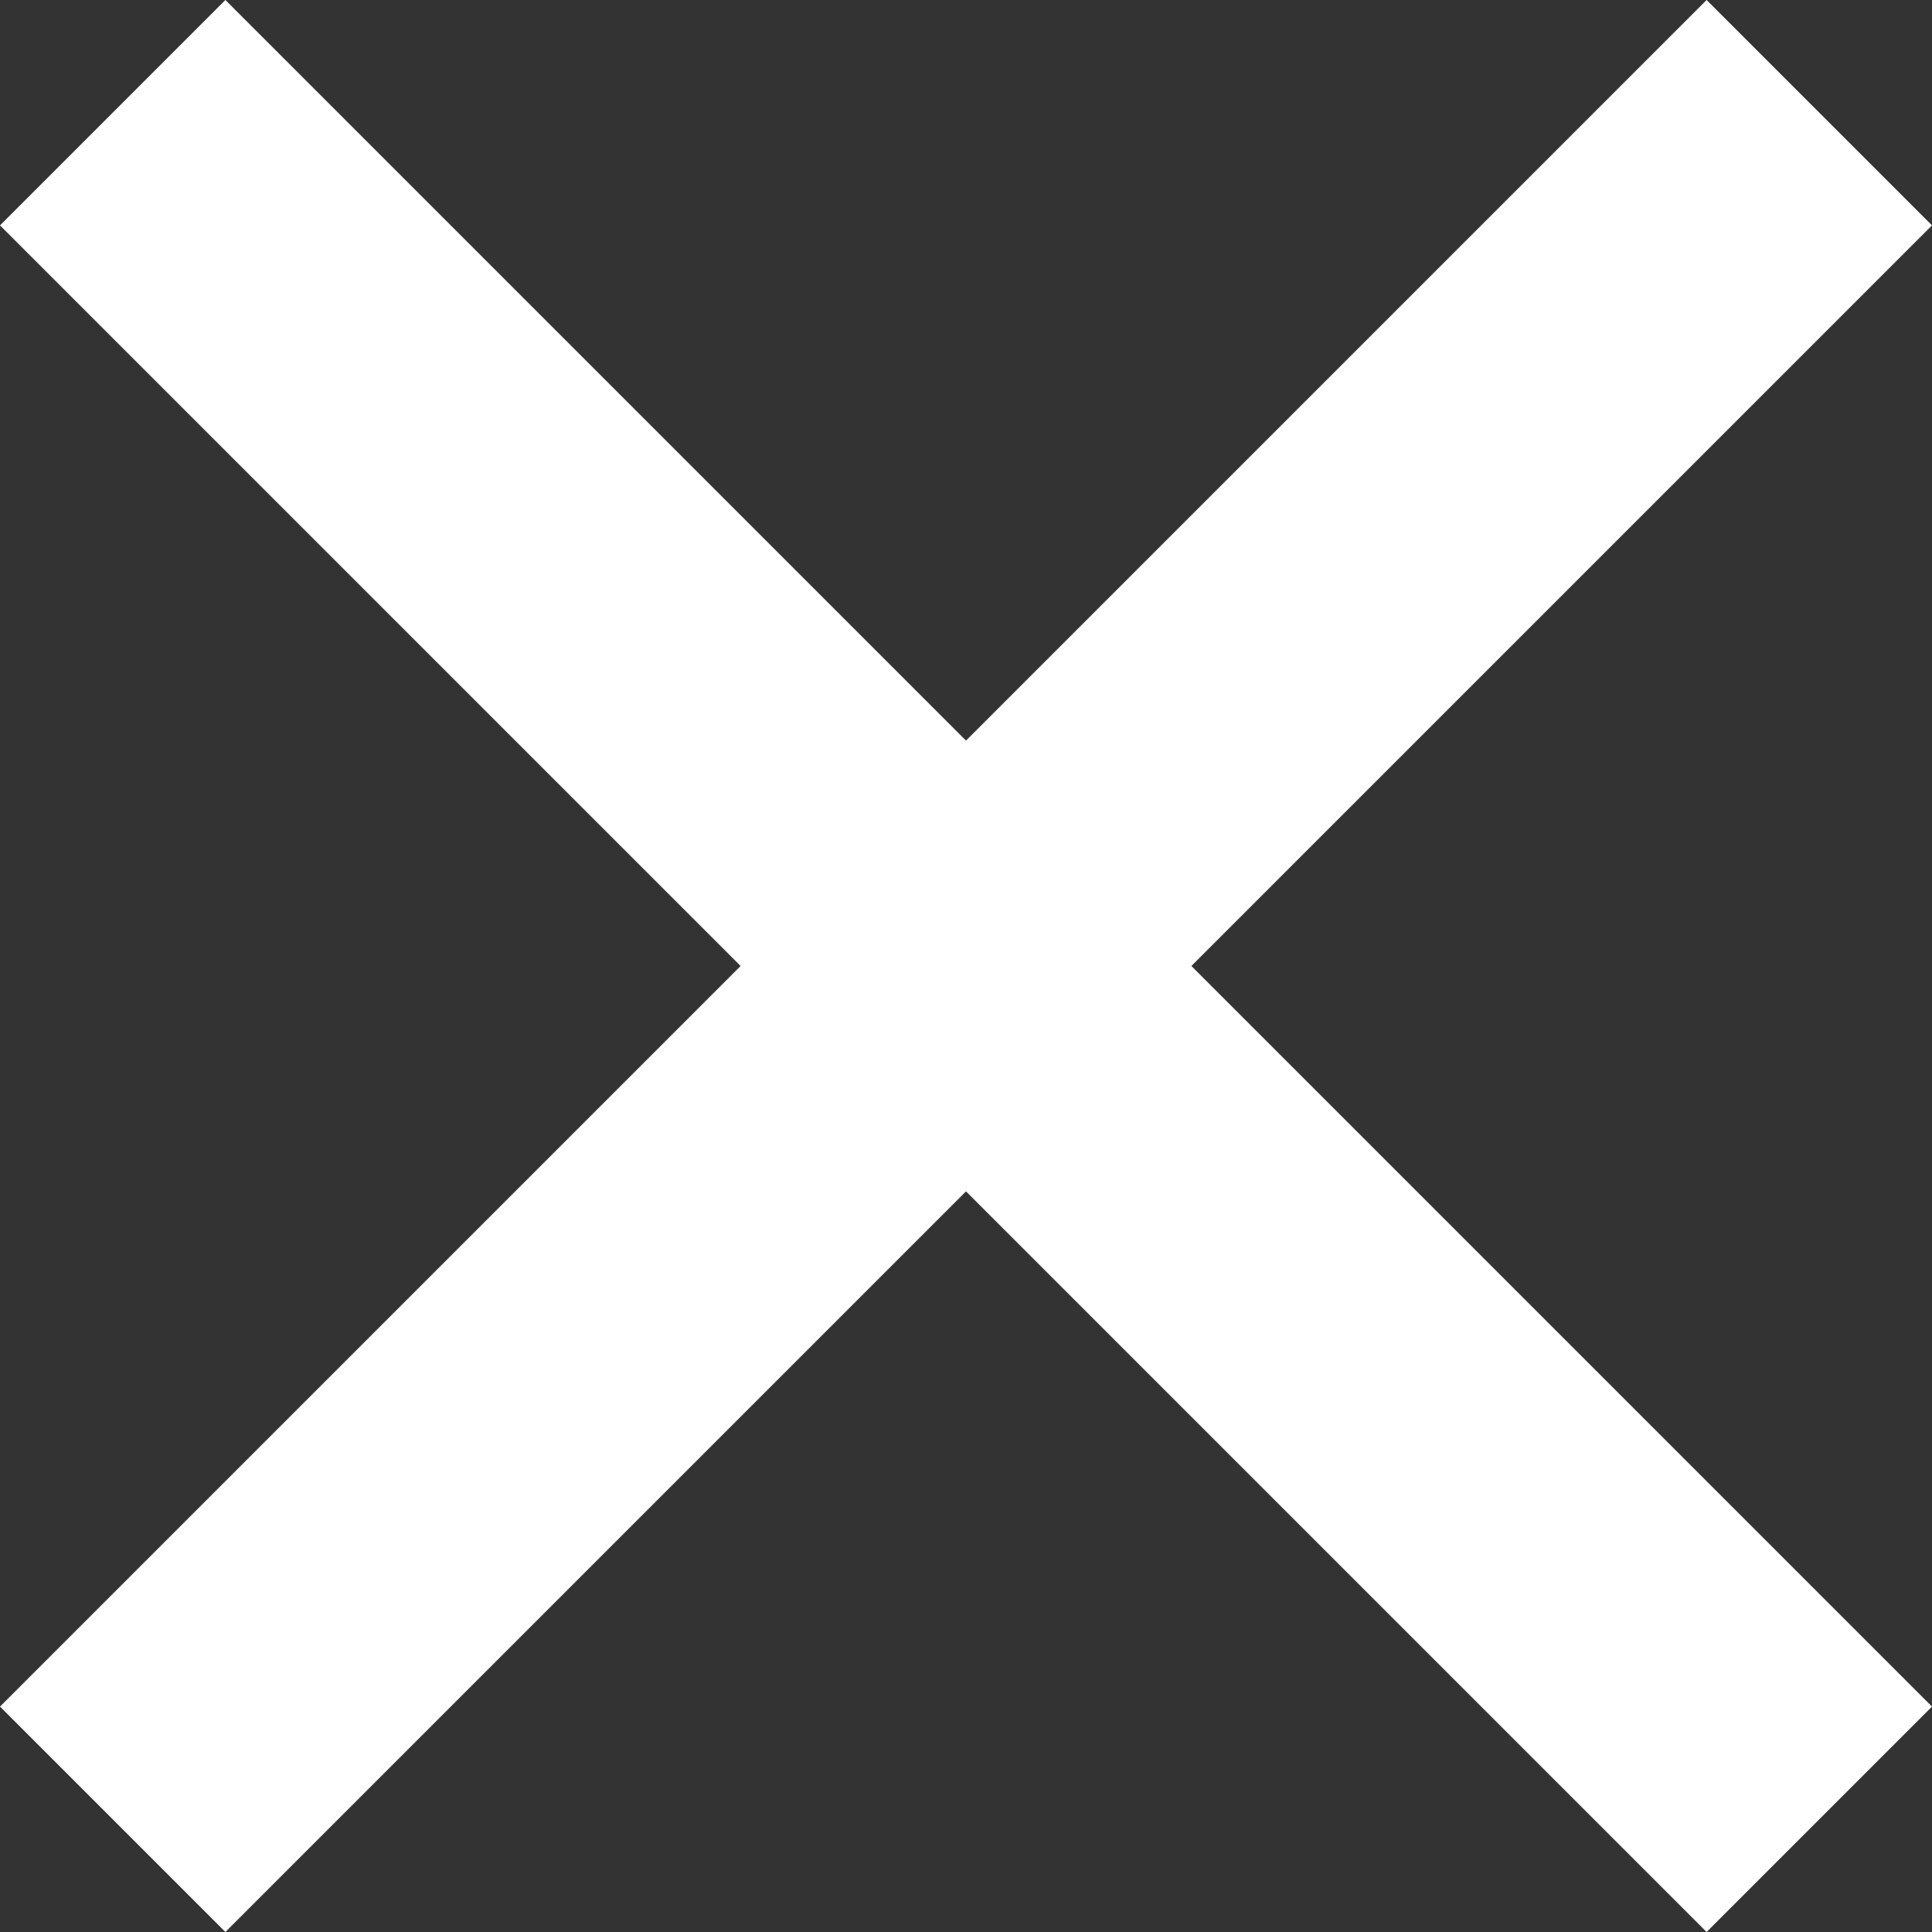 <svg width="24" height="24" viewBox="0 0 24 24" xmlns="http://www.w3.org/2000/svg">
  <rect x="0" y="0" width="24" height="24" fill="#333333" stroke="none"/>
  <path d="M21.2 0L24 2.8 14.8 12l9.2 9.2-2.8 2.8-9.2-9.2L2.8 24 0 21.2 9.2 12 0 2.8 2.8 0 12 9.2 21.2 0z" fill="#FFF" fill-rule="evenodd"/>
</svg>
